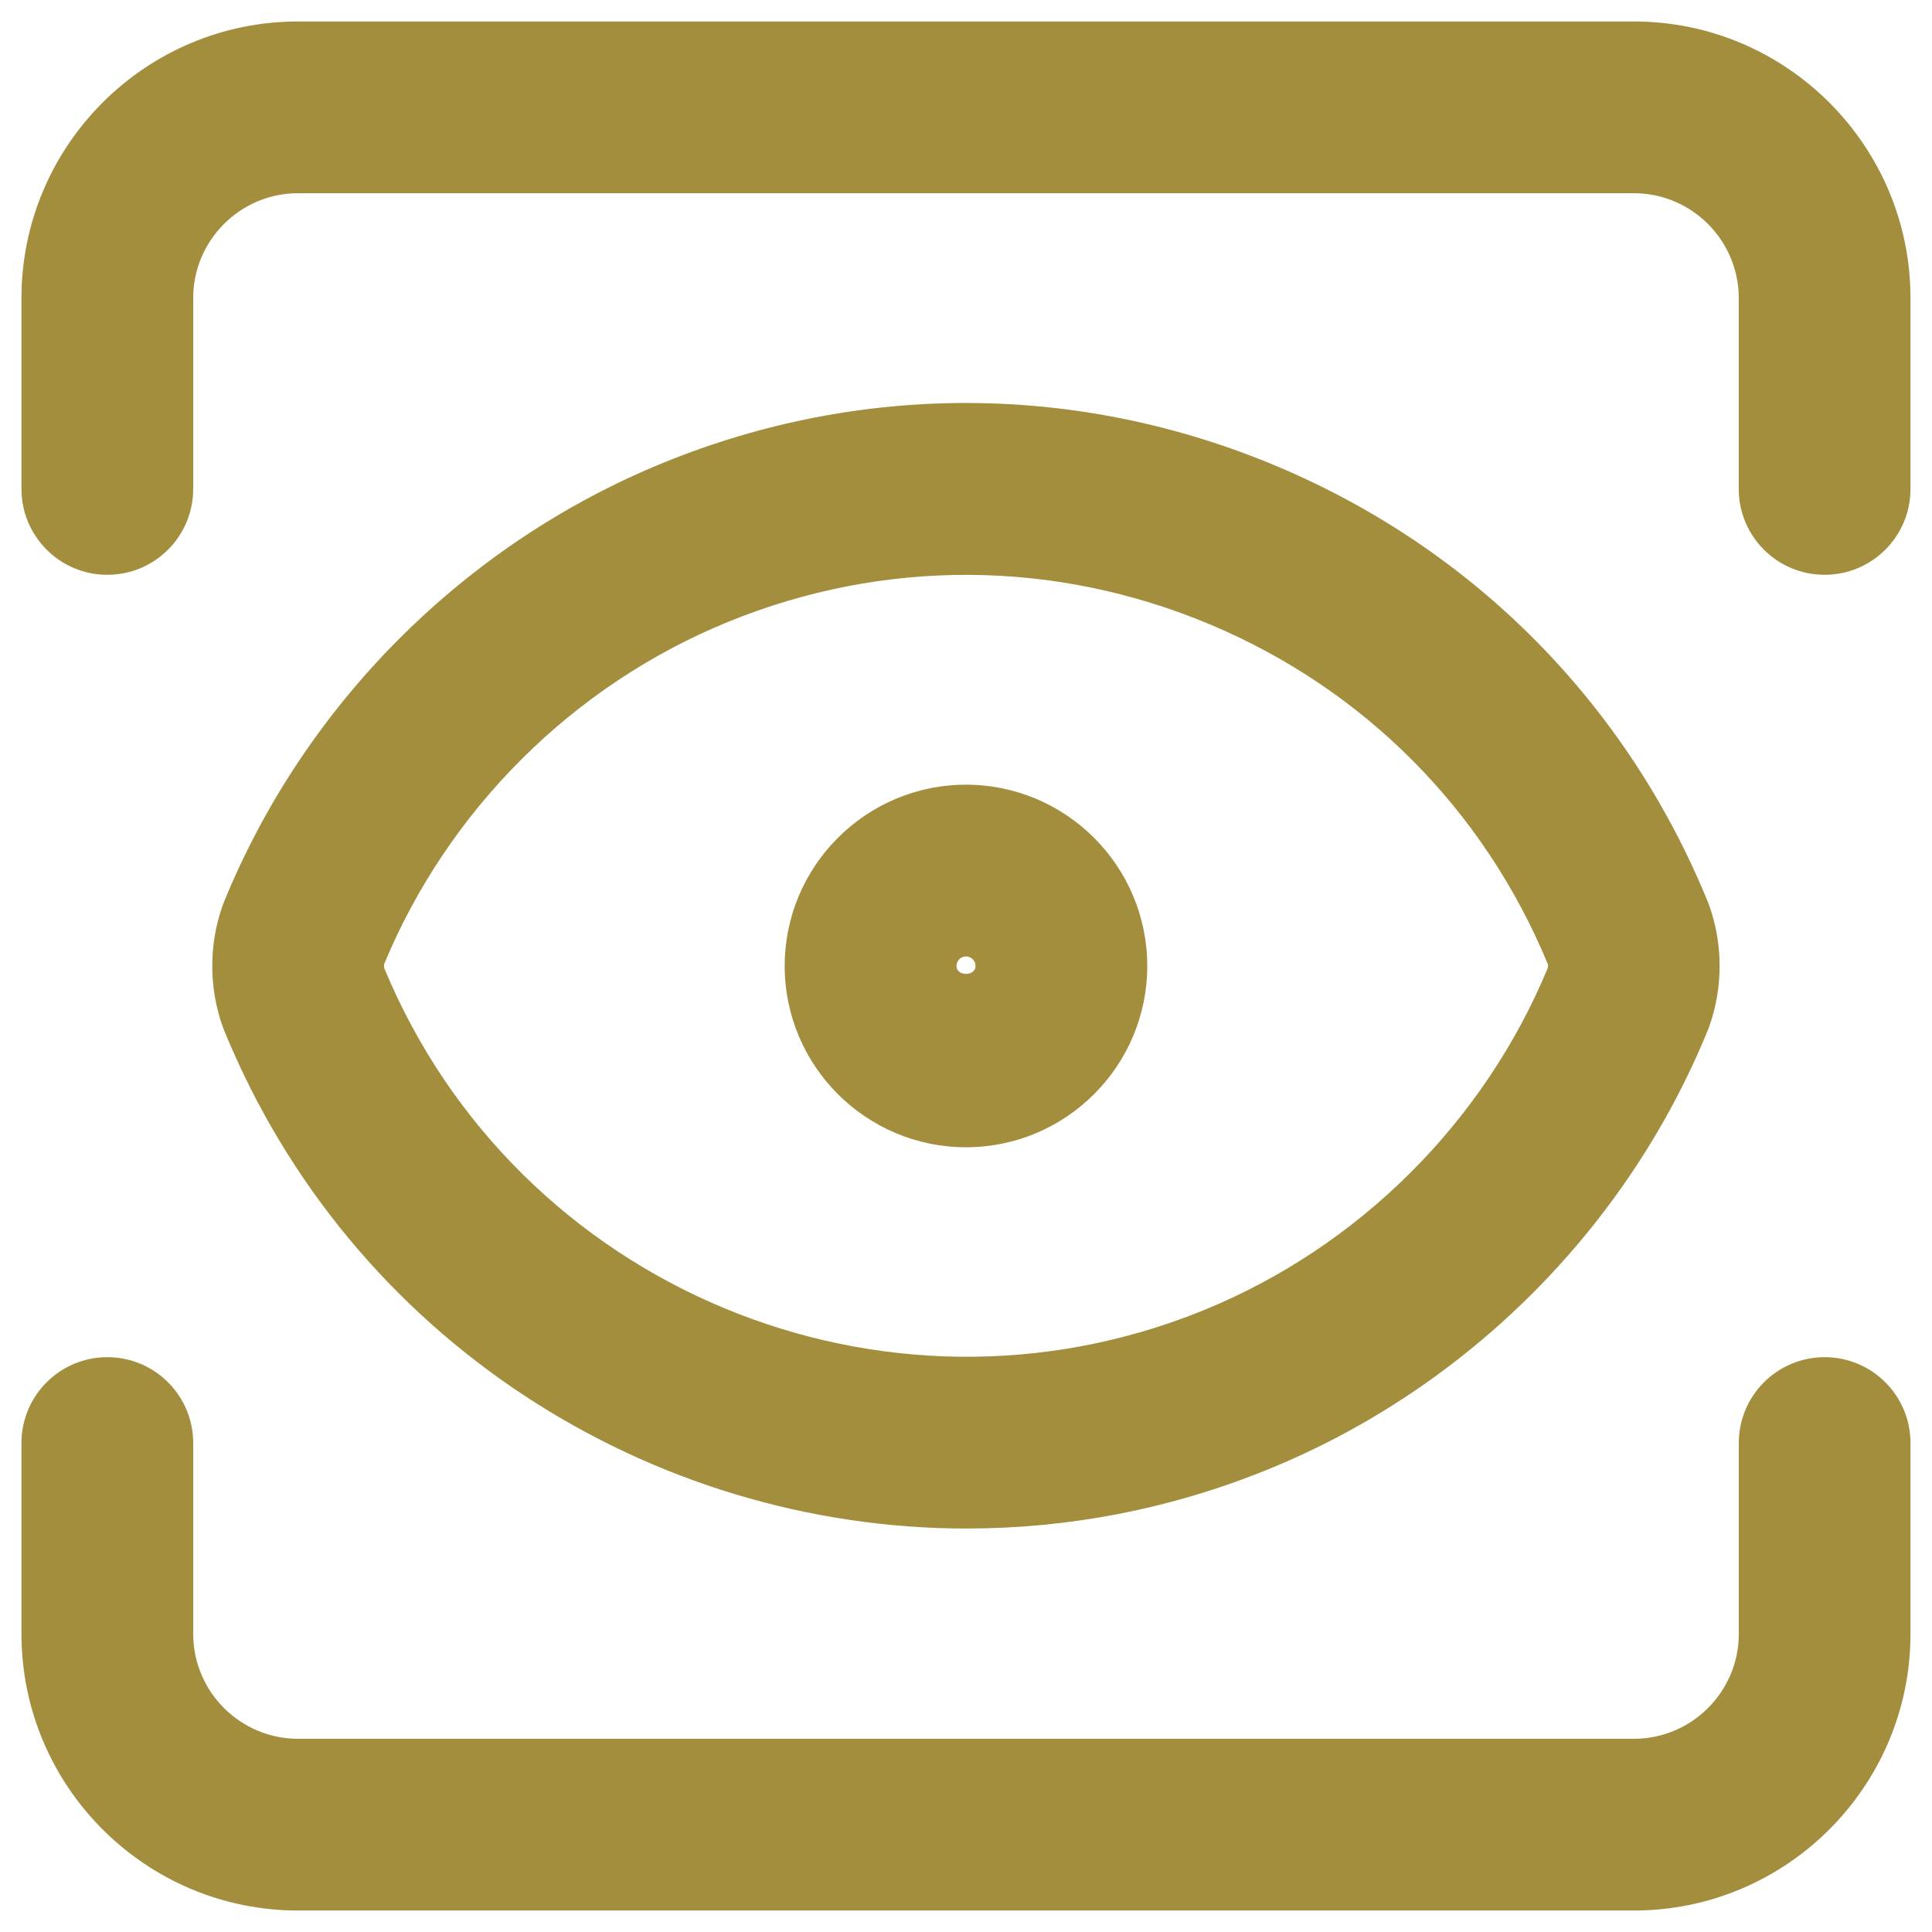 <?xml version="1.0" encoding="UTF-8"?>
<svg xmlns="http://www.w3.org/2000/svg" id="Layer_1" data-name="Layer 1" viewBox="0 0 45 45">
  <defs>
    <style>
      .cls-1 {
        fill: #a28e3d;
      }
    </style>
  </defs>
  <path class="cls-1" d="M42.5,31.611c-1.105,0-2,.895-2,2v4.444c0,1.348-1.097,2.445-2.445,2.445H6.944c-1.348,0-2.444-1.097-2.444-2.445v-4.444c0-1.105-.895-2-2-2s-2,.895-2,2v4.444c0,3.554,2.891,6.445,6.444,6.445h31.11c3.554,0,6.445-2.891,6.445-6.445v-4.444c0-1.105-.895-2-2-2Z"></path>
  <path class="cls-1" d="M38.055.5H6.944C3.391.5.5,3.391.5,6.944v4.444c0,1.105.895,2,2,2s2-.895,2-2v-4.444c0-1.348,1.097-2.444,2.444-2.444h31.11c1.349,0,2.445,1.097,2.445,2.444v4.444c0,1.105.895,2,2,2s2-.895,2-2v-4.444c0-3.553-2.892-6.444-6.445-6.444Z"></path>
  <path class="cls-1" d="M22.5,26.722c2.328,0,4.222-1.894,4.222-4.222s-1.894-4.223-4.222-4.223-4.223,1.894-4.223,4.223,1.895,4.222,4.223,4.222ZM22.5,22.277c.122,0,.222.1.222.223,0,.246-.444.244-.444,0,0-.123.1-.223.223-.223Z"></path>
  <path class="cls-1" d="M22.523,35.602c2.345,0,4.728-.445,7.029-1.384,4.616-1.884,8.345-5.612,10.229-10.229.013-.032.025-.064.036-.096.315-.898.315-1.888,0-2.787-.011-.032-.023-.064-.036-.095-1.884-4.617-5.452-8.223-10.049-10.155-4.598-1.933-9.672-1.96-14.287-.075-4.616,1.884-8.345,5.612-10.229,10.229-.013.032-.025.064-.036.096-.315.898-.315,1.888,0,2.787.011.032.023.064.036.096,2.95,7.228,9.943,11.614,17.307,11.614ZM8.949,22.452c1.49-3.595,4.405-6.497,8.009-7.967,3.626-1.48,7.612-1.46,11.226.059,3.588,1.508,6.379,4.315,7.866,7.908.007.032.007.065,0,.096-1.49,3.595-4.405,6.497-8.009,7.967-7.463,3.045-16.01-.528-19.092-7.967-.007-.032-.007-.065,0-.096Z"></path>
</svg>
